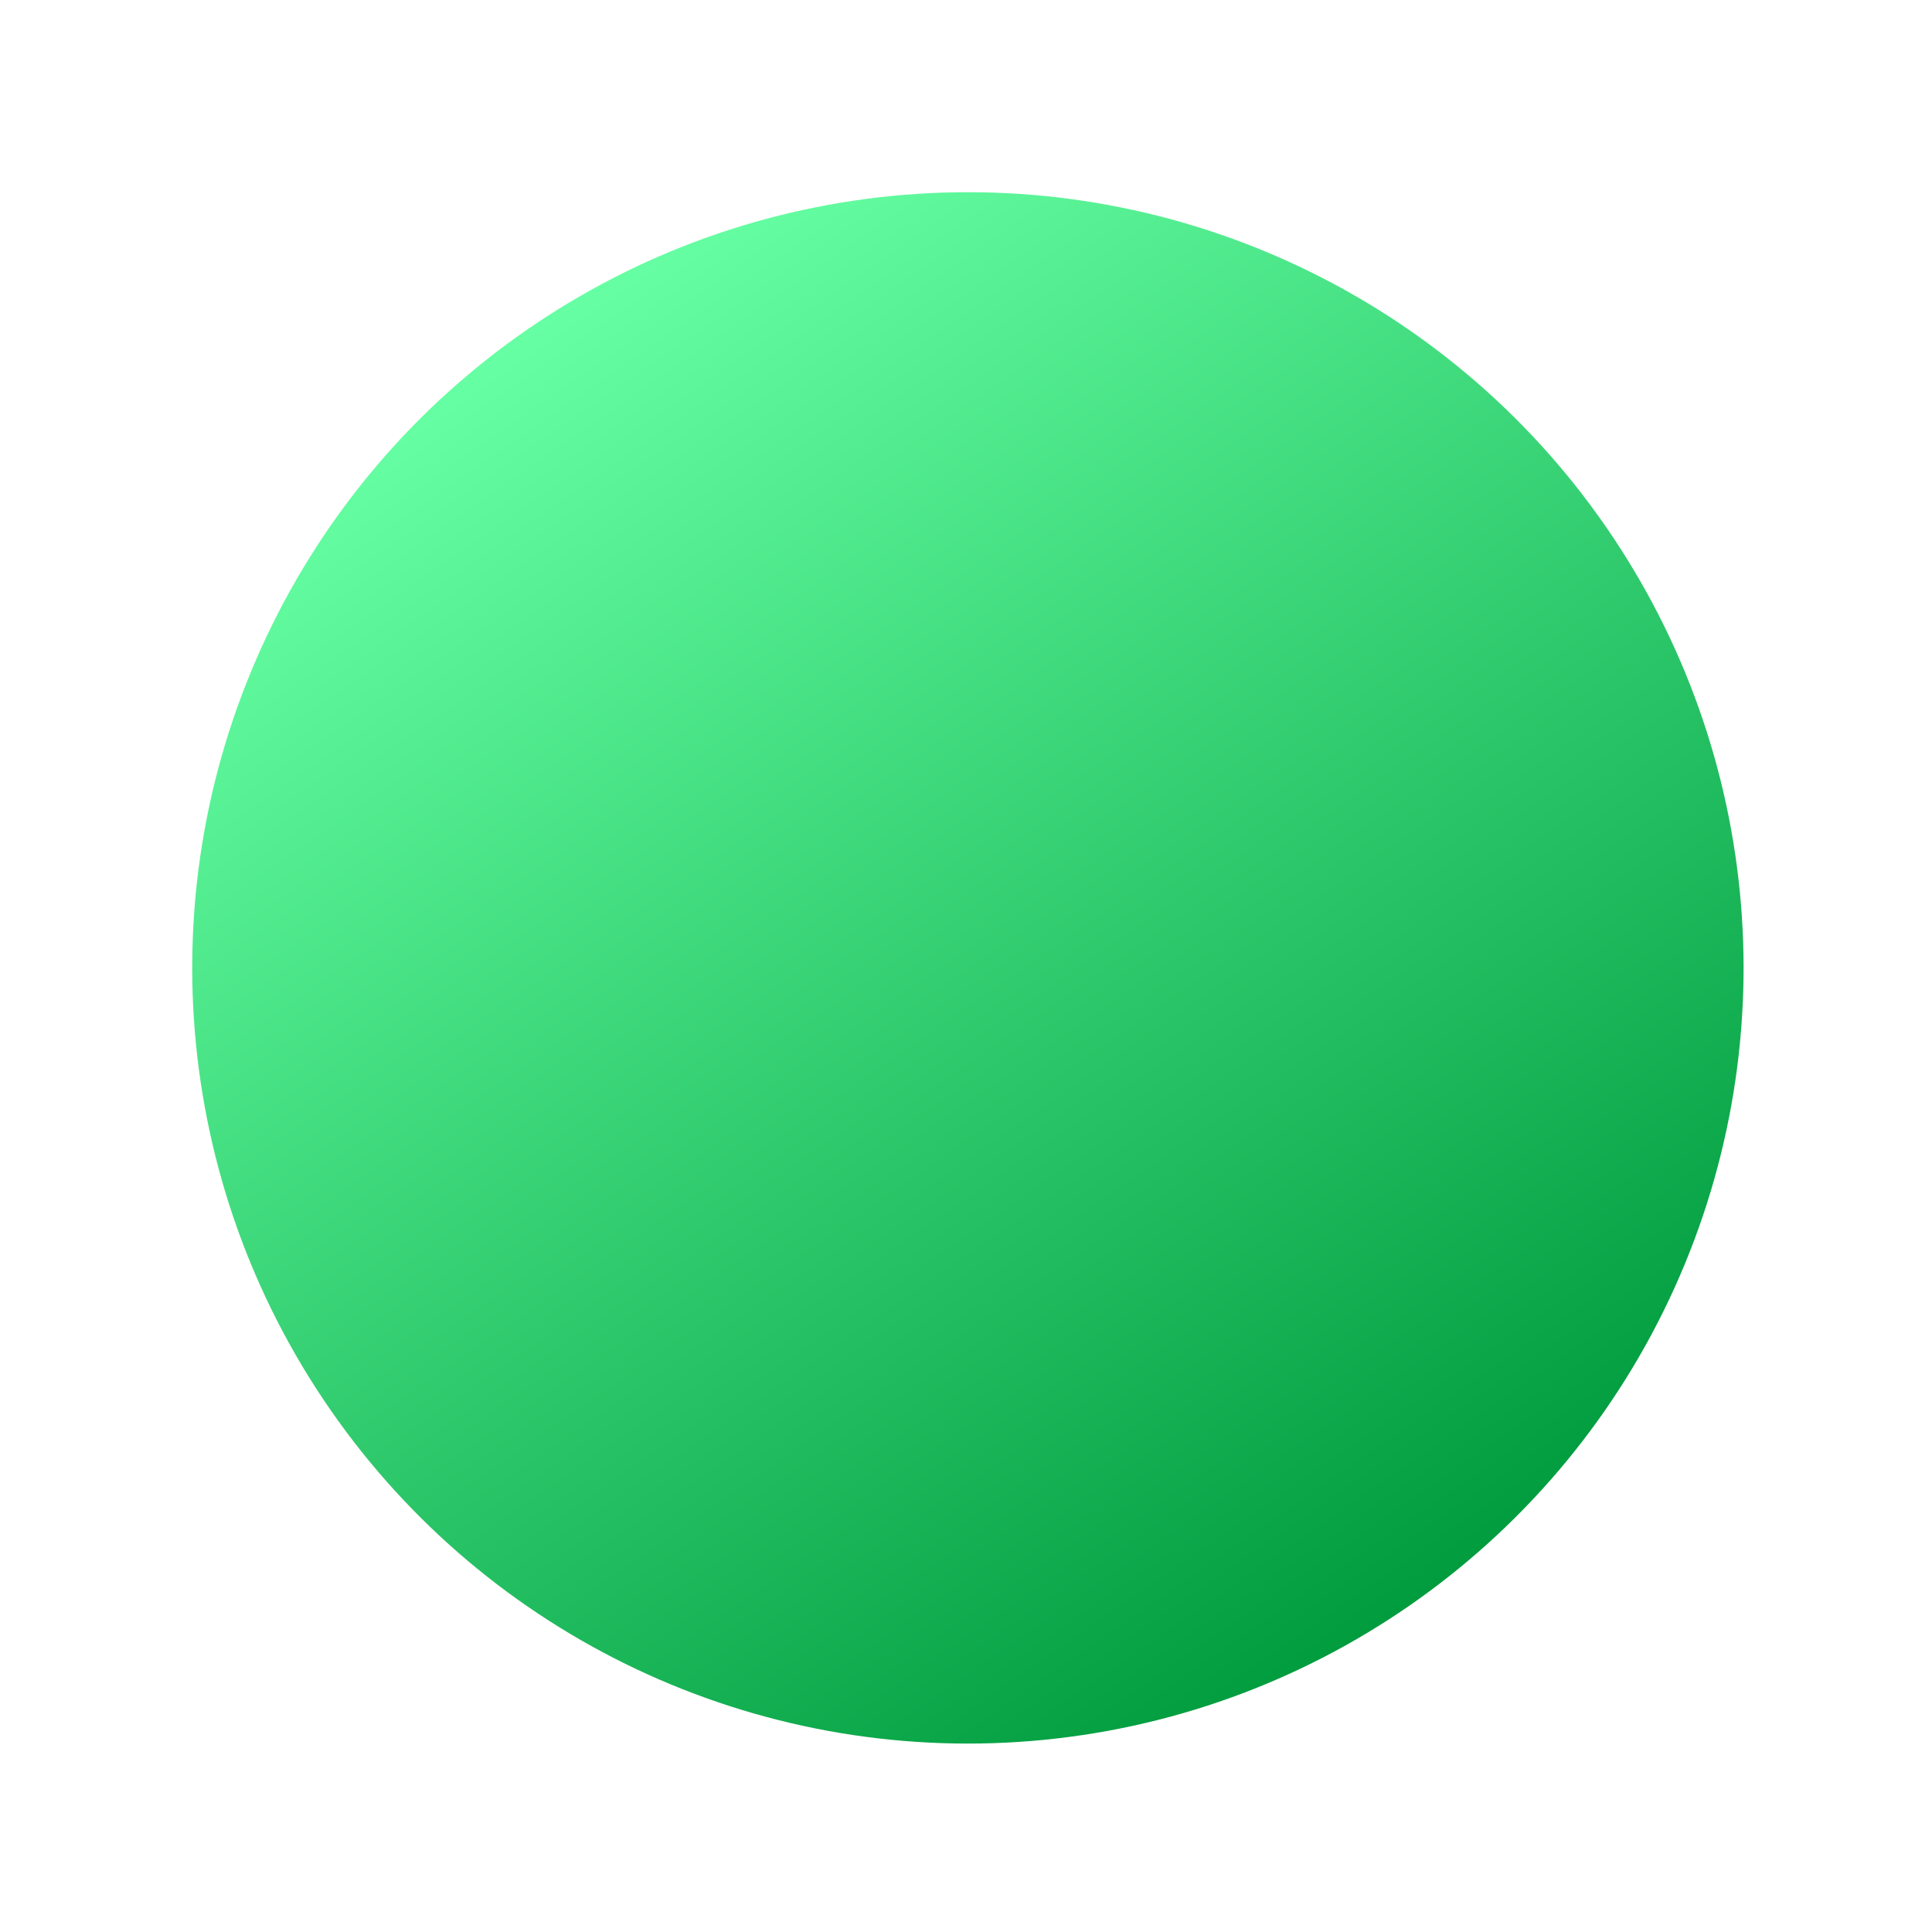 <svg width="104" height="104" viewBox="0 0 104 104" fill="none" xmlns="http://www.w3.org/2000/svg">
<g filter="url(#filter0_f_20_634)">
<circle cx="52.102" cy="52.102" r="41.755" transform="rotate(-34.718 52.102 52.102)" fill="url(#paint0_linear_20_634)"/>
</g>
<defs>
<filter id="filter0_f_20_634" x="0.343" y="0.344" width="103.518" height="103.517" filterUnits="userSpaceOnUse" color-interpolation-filters="sRGB">
<feFlood flood-opacity="0" result="BackgroundImageFix"/>
<feBlend mode="normal" in="SourceGraphic" in2="BackgroundImageFix" result="shape"/>
<feGaussianBlur stdDeviation="5" result="effect1_foregroundBlur_20_634"/>
</filter>
<linearGradient id="paint0_linear_20_634" x1="52.102" y1="10.347" x2="52.102" y2="93.857" gradientUnits="userSpaceOnUse">
<stop stop-color="#66FFA3"/>
<stop offset="1" stop-color="#009C3E"/>
</linearGradient>
</defs>
</svg>
